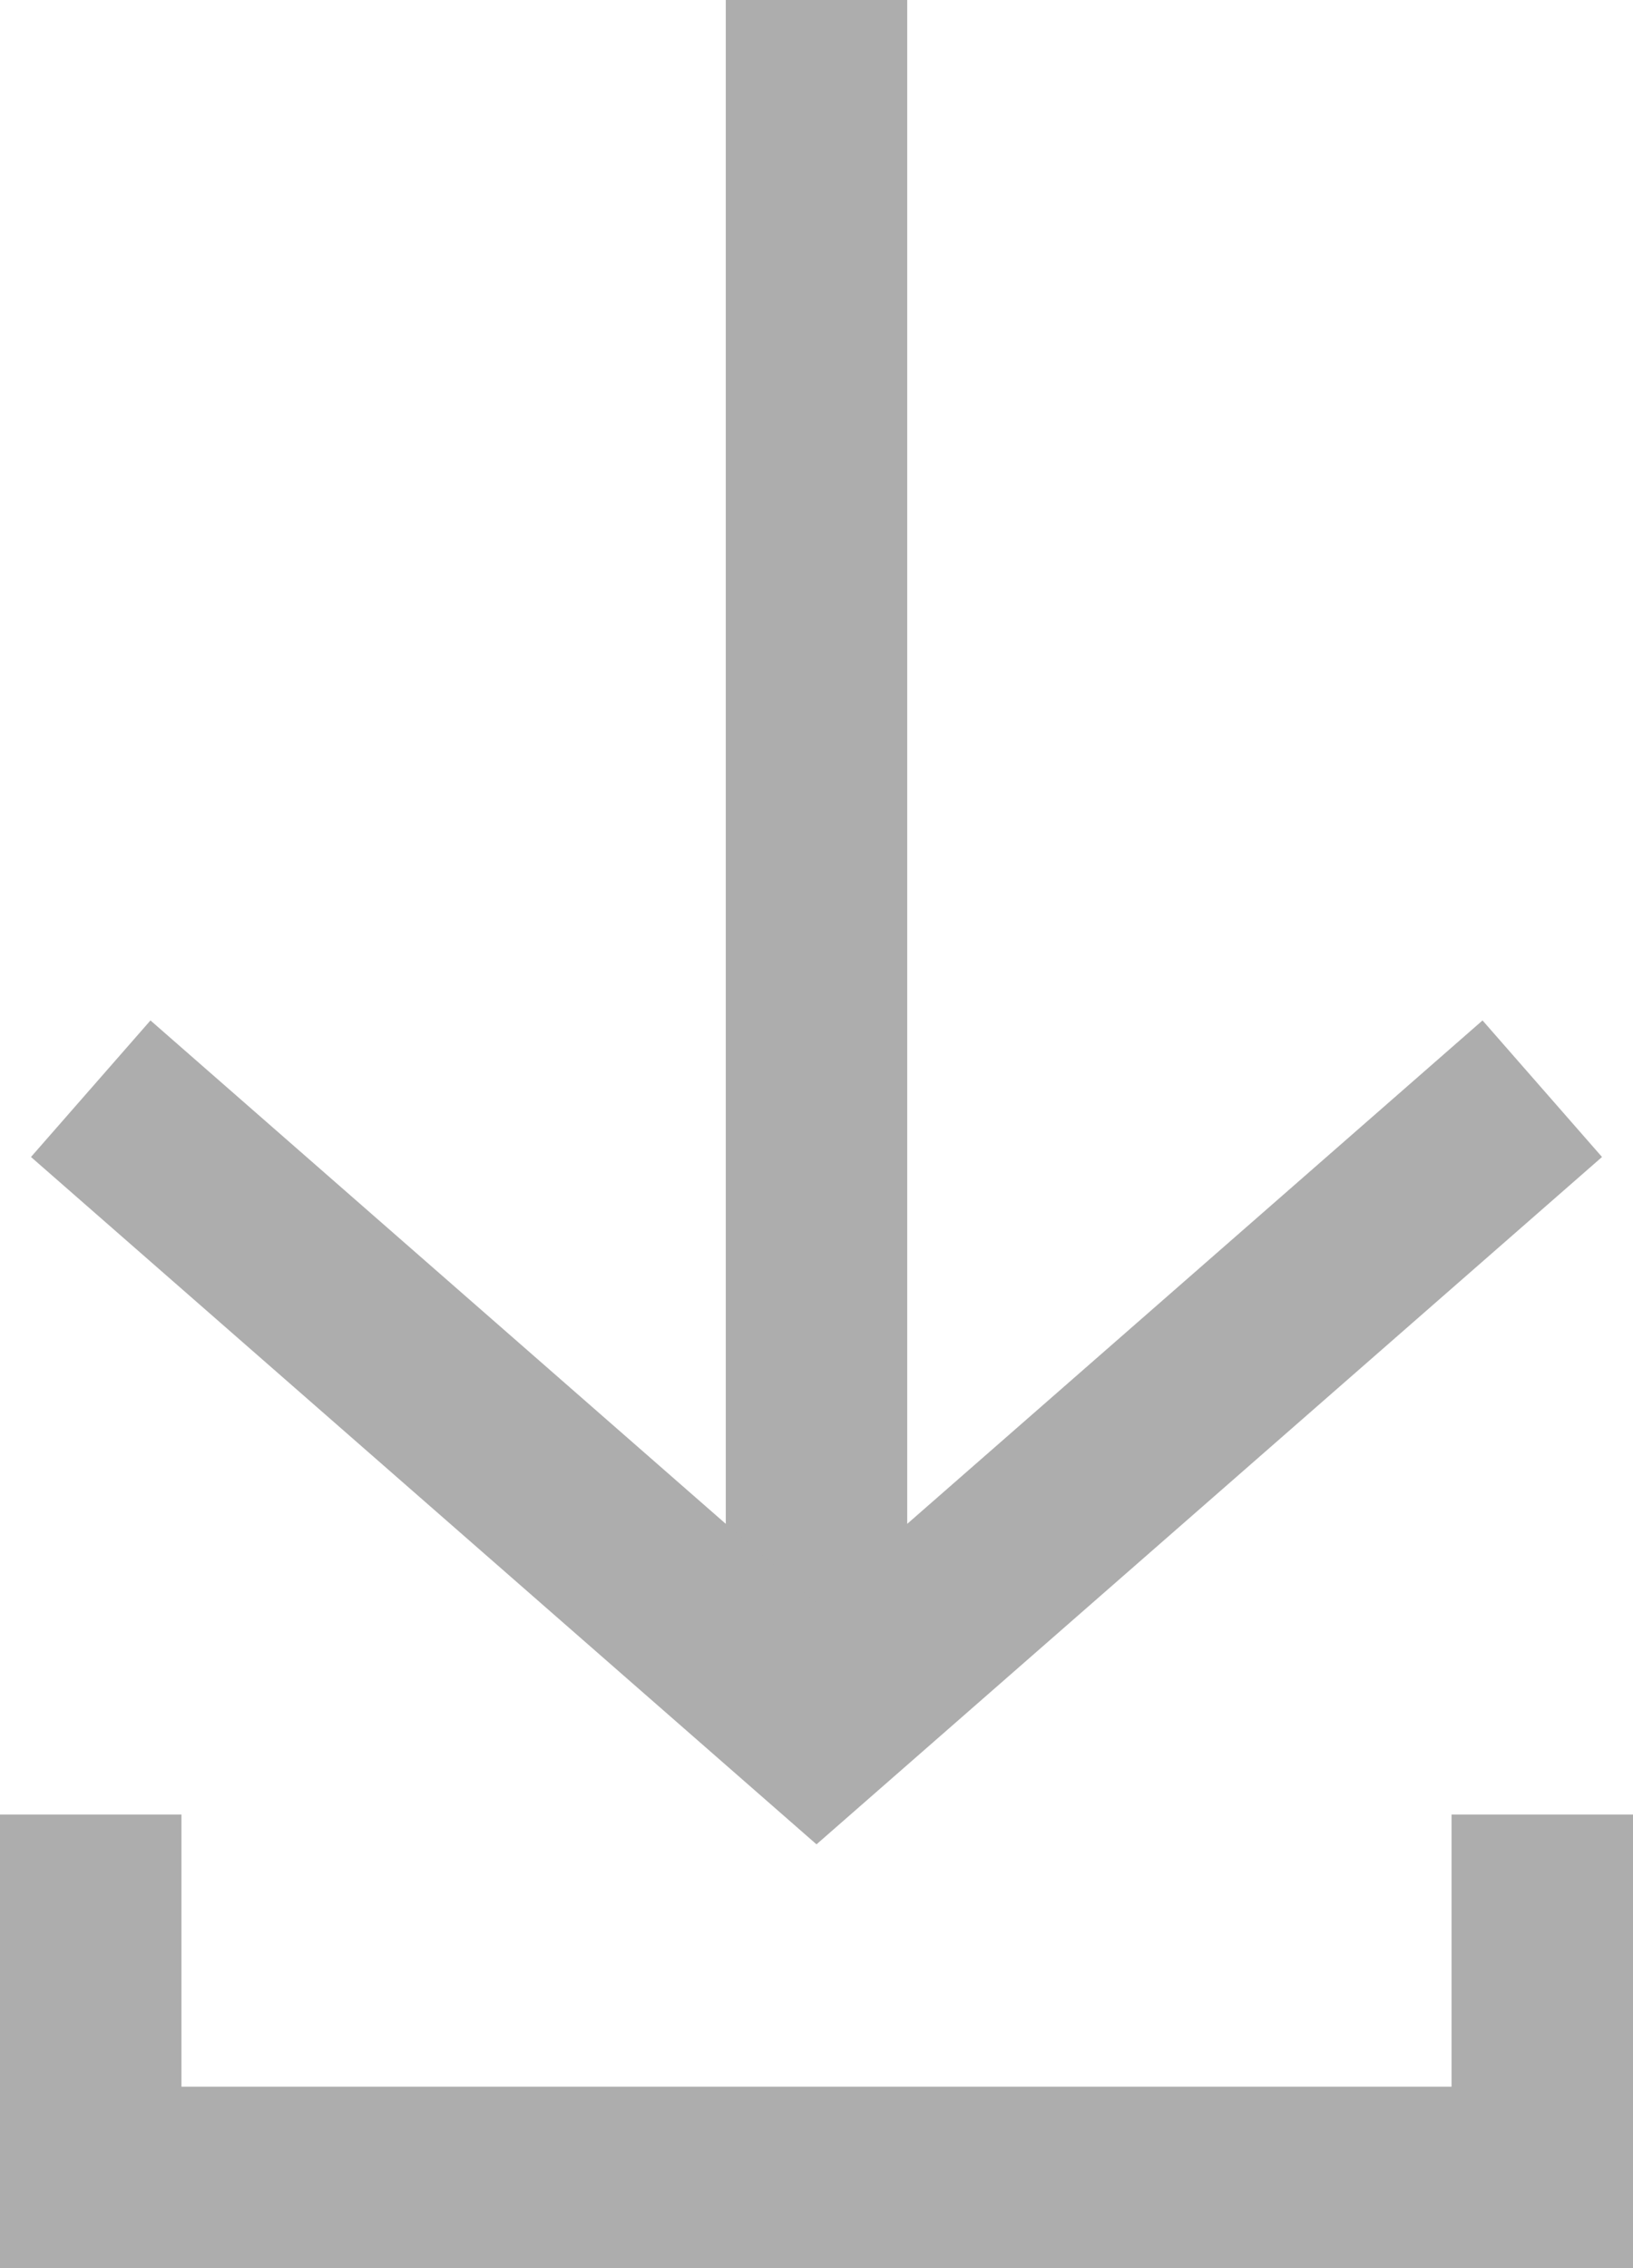 <svg xmlns="http://www.w3.org/2000/svg" width="18" height="25" viewBox="0 0 18 25">
    <path data-name="Path 83811" d="M-19167 6321v19" transform="translate(19176 -6321)" style="fill:none;stroke:#adadad;stroke-width:2px"/>
    <path data-name="Path 83812" d="m-19183 6345 8 7 8-7" transform="translate(19184 -6333)" style="fill:none;stroke:#adadad;stroke-width:2px"/>
    <path data-name="Path 83813" d="M-19183 6369v4h16v-4" transform="translate(19184 -6349)" style="fill:none;stroke:#adadad;stroke-width:2px"/>
</svg>
